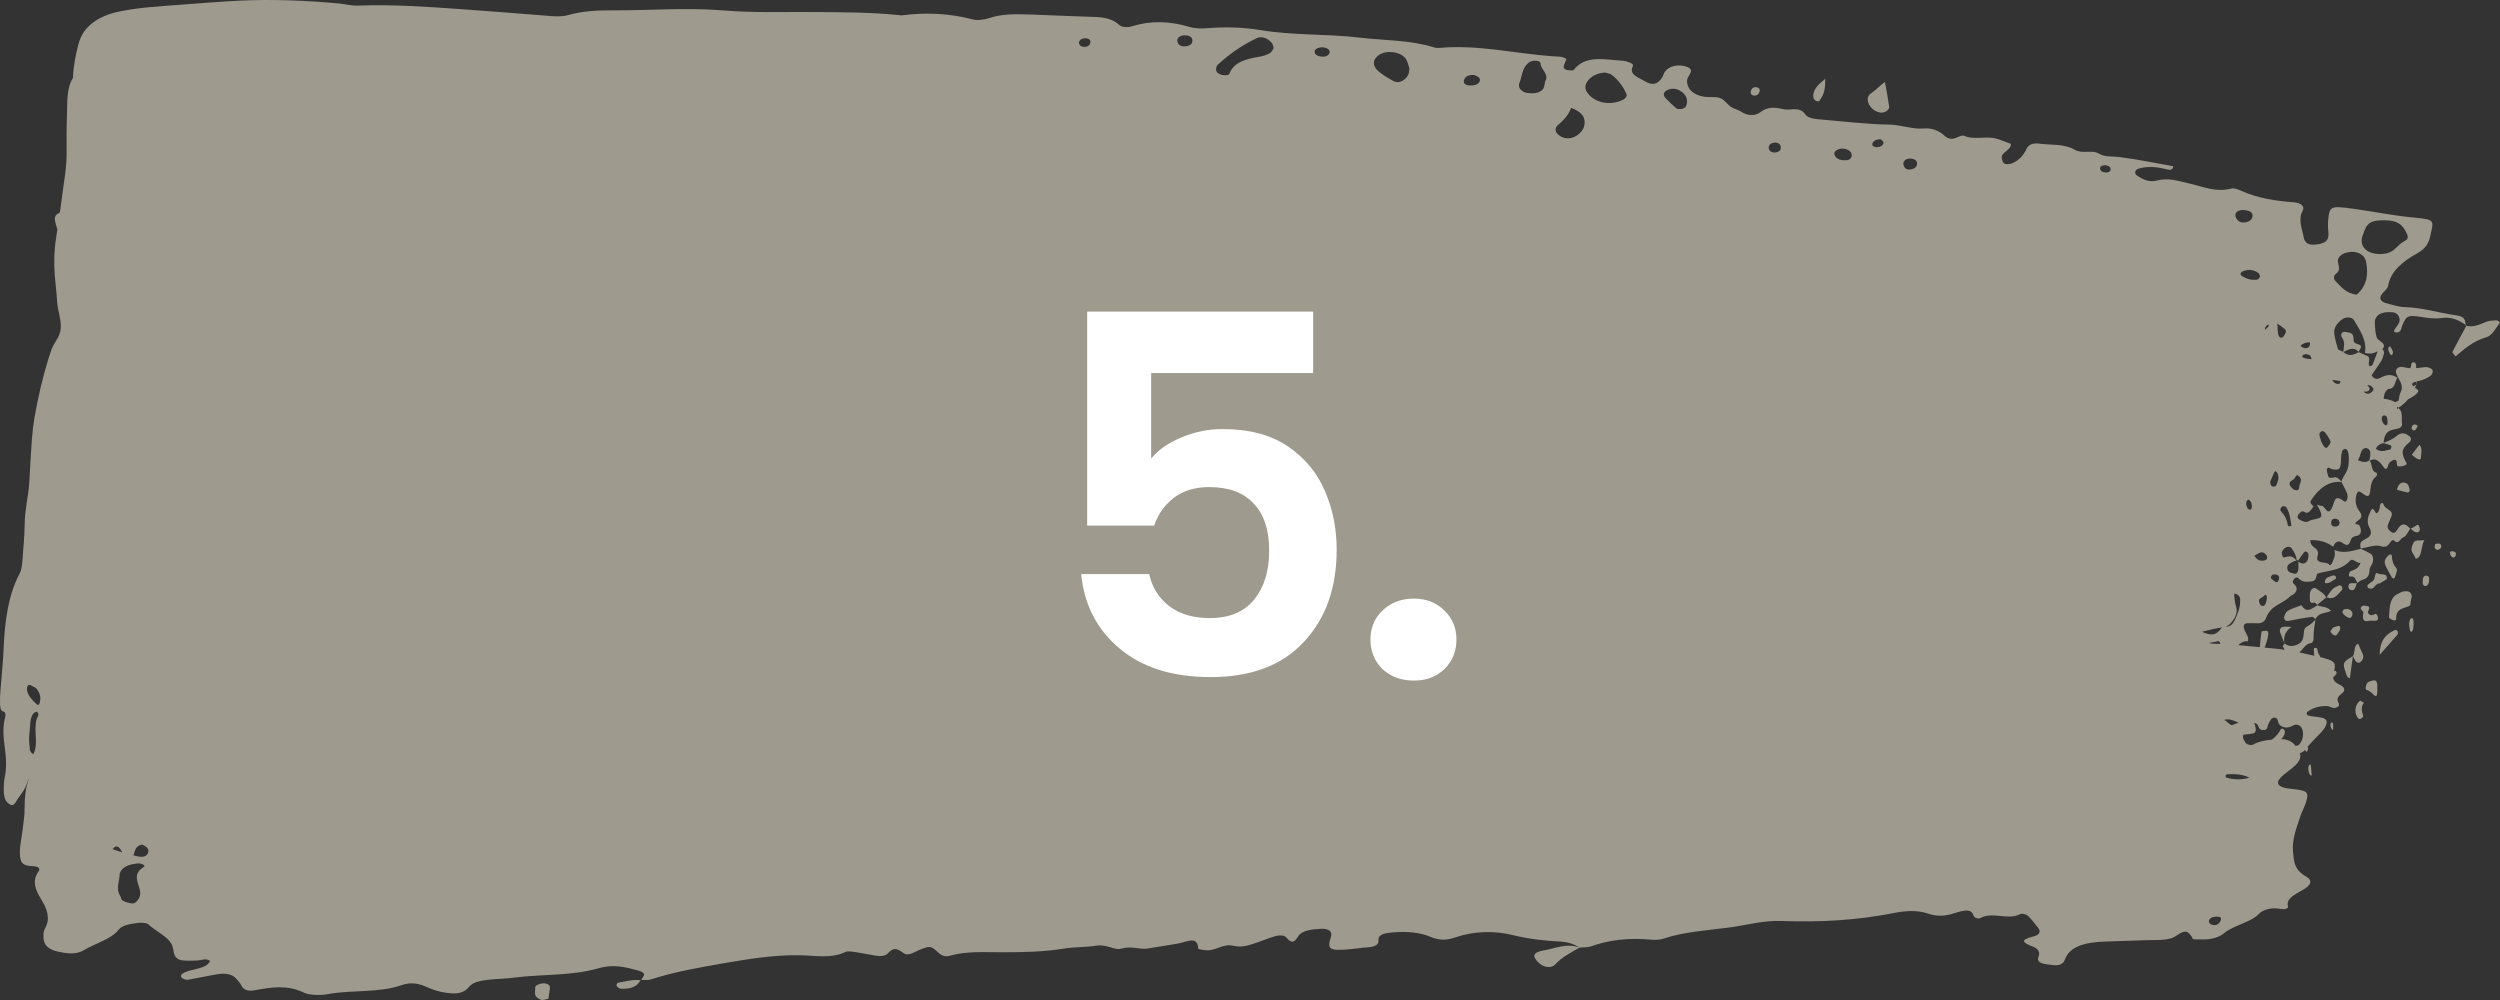 <svg width="120" height="48" viewBox="0 0 120 48" fill="none" xmlns="http://www.w3.org/2000/svg">
<rect x="0" y="0" width="120" height="48" fill="#333333" stroke="none"/>
<path d="M118.394 15.622L118.36 15.643C118.357 15.629 118.354 15.614 118.351 15.598C118.365 15.609 118.381 15.611 118.395 15.622H118.394ZM118.351 15.596C118.027 15.367 117.671 15.195 117.204 15.264C116.846 15.315 116.507 15.26 116.154 15.204C115.582 15.114 115.499 15.169 115.318 15.601C115.267 15.723 115.285 15.867 115.12 15.948C115.089 15.965 115.031 15.967 114.993 15.957C114.957 15.946 114.902 15.905 114.908 15.89C114.987 15.678 115.253 15.511 115.168 15.255C115.123 15.12 115.046 15.007 114.827 14.987C114.288 14.94 113.968 15.139 113.992 15.528C114.006 15.755 114.011 15.987 114.086 16.206C114.137 16.356 114.442 16.422 114.428 16.615C114.425 16.662 114.39 16.725 114.344 16.759C114.412 16.804 114.452 16.892 114.425 16.988C114.394 17.106 114.359 17.231 114.301 17.325C114.152 17.563 113.989 17.786 113.835 18.012C113.964 18.222 114.106 18.211 114.245 18.14C114.522 17.994 114.796 17.924 115.076 18.136C114.947 18.299 114.984 18.634 114.689 18.664C114.524 18.681 114.424 18.921 114.415 19.14C114.606 19.155 114.792 19.204 114.971 19.305C114.988 19.294 115.013 19.281 115.043 19.271C115.073 19.258 115.104 19.245 115.132 19.232C115.155 19.088 115.174 18.945 115.237 18.814C115.352 18.573 115.246 18.37 115.133 18.164C115.124 18.151 115.115 18.14 115.106 18.125C115.108 18.125 115.109 18.125 115.111 18.123C115.083 18.072 115.055 18.018 115.032 17.964C114.928 17.73 115.107 17.546 115.415 17.63C115.513 17.655 115.607 17.671 115.698 17.675C115.723 17.61 115.742 17.533 115.752 17.441C115.754 17.415 115.832 17.379 115.869 17.387C115.908 17.398 115.968 17.458 115.97 17.499C115.973 17.557 115.976 17.613 115.978 17.671C116.132 17.658 116.283 17.632 116.441 17.619C116.54 17.61 116.715 17.683 116.754 17.75C116.796 17.823 116.755 17.954 116.685 18.018C116.581 18.112 116.428 18.181 116.278 18.237C116.198 18.267 116.09 18.286 115.996 18.31C115.996 18.346 115.998 18.381 115.998 18.417C115.985 18.381 115.97 18.35 115.954 18.32C115.811 18.359 115.718 18.415 115.84 18.541C115.886 18.516 115.932 18.492 115.978 18.466C115.96 18.518 115.94 18.565 115.92 18.612C115.952 18.638 115.99 18.664 116.035 18.694C116.138 18.76 116.033 18.872 115.945 18.942C115.839 19.03 115.718 19.103 115.588 19.166C115.453 19.328 115.297 19.462 115.12 19.571C115.099 19.552 115.08 19.534 115.063 19.517C115.059 19.556 115.054 19.595 115.051 19.633C115.076 19.62 115.101 19.605 115.126 19.59C115.37 19.777 115.249 20.113 115.304 20.377C115.313 20.42 115.228 20.532 115.172 20.551C115.038 20.603 114.893 20.6 114.759 20.654C114.537 20.74 114.424 20.95 114.417 21.253C114.642 21.177 114.862 21.077 115.058 20.911C115.211 20.783 115.376 20.766 115.543 20.864C115.606 20.901 115.689 20.948 115.712 21.019C115.759 21.169 115.655 21.223 115.577 21.293C115.285 21.553 115.258 21.716 115.445 22.104C115.481 22.177 115.564 22.261 115.482 22.312C115.378 22.376 115.249 22.389 115.131 22.389C115.032 22.389 115.058 22.256 115.041 22.171C115.018 22.048 114.943 22.057 114.874 22.085C114.756 22.132 114.658 22.205 114.616 22.379C114.573 22.55 114.493 22.539 114.406 22.413C114.225 22.151 114.03 21.941 113.743 22.119C113.881 22.271 113.804 22.608 114.045 22.683C114.12 22.707 114.12 22.818 114.031 22.889C113.852 23.031 113.802 23.256 113.776 23.524C113.742 23.863 113.661 23.88 113.392 23.676C113.21 23.539 113.153 23.573 113.098 23.799C113.023 24.11 113.108 24.348 113.269 24.566C113.426 24.779 113.321 24.89 113.179 24.991C112.887 25.199 113.206 25.15 113.239 25.206C113.371 25.427 113.349 25.667 113.157 25.712C113.006 25.746 112.885 25.757 112.818 25.971C112.747 26.201 112.615 26.19 112.465 26.074C112.265 25.922 112.103 25.976 111.99 26.242C111.679 26.014 111.314 25.909 110.895 25.926C110.887 26.16 111.036 26.235 111.147 26.327C111.279 26.439 111.29 26.557 111.234 26.724C111.219 26.771 111.219 26.868 111.243 26.892C111.416 27.07 111.665 26.934 111.84 27.134C111.846 27.14 111.922 27.072 111.943 27.022C112.027 26.831 112.12 26.638 112.049 26.398C112.482 26.591 112.901 26.441 113.323 26.342C113.322 26.342 113.306 26.332 113.306 26.332C113.31 26.332 113.315 26.329 113.321 26.329C113.322 26.334 113.321 26.338 113.323 26.34C113.473 26.415 113.626 26.482 113.773 26.57C113.909 26.651 113.947 26.844 113.874 27.037C113.833 27.147 113.74 27.243 113.738 27.351C113.733 27.668 113.597 27.777 113.389 27.833C113.303 27.855 113.226 27.93 113.146 27.983C113.076 27.827 113.025 27.638 112.839 27.674C112.776 27.687 112.736 27.659 112.747 27.578C112.756 27.522 112.783 27.441 112.818 27.423C112.996 27.342 113.201 27.323 113.308 27.009C113.113 27.074 112.951 26.748 112.79 26.924C112.372 27.376 111.855 27.37 111.365 27.498C111.294 27.518 111.213 27.516 111.195 27.631C111.15 27.932 110.977 27.904 110.802 27.921C110.624 27.938 110.476 27.908 110.331 27.758C110.244 27.668 110.143 27.741 110.079 27.848C110.019 27.953 110.084 28.009 110.144 28.069C110.27 28.189 110.267 28.32 110.16 28.459C110.09 28.552 109.982 28.567 109.916 28.633C109.549 29.006 109.001 29.034 108.766 29.671C108.691 29.877 108.504 29.927 108.325 29.918C108.18 29.912 108.034 29.909 107.888 29.914C107.693 29.918 107.65 30.038 107.756 30.283C107.804 30.392 107.868 30.493 107.908 30.606C107.925 30.654 107.902 30.724 107.897 30.787C107.713 30.75 107.571 30.849 107.434 30.967C107.782 30.995 108.127 31.029 108.473 31.063C108.493 30.817 108.512 30.57 108.551 30.328C108.557 30.285 108.722 30.278 108.814 30.276C108.836 30.276 108.884 30.366 108.881 30.407C108.856 30.651 108.787 30.875 108.699 31.085C108.876 31.102 109.053 31.121 109.23 31.136C109.375 31.149 109.519 31.171 109.662 31.19C109.635 31.138 109.605 31.083 109.574 31.02C109.567 31.008 109.631 30.935 109.661 30.89H109.66L109.647 30.877C109.647 30.87 109.65 30.866 109.649 30.86C109.652 30.866 109.654 30.875 109.657 30.881C109.885 31.074 110.122 31.02 110.347 30.902C110.523 30.81 110.577 30.589 110.585 30.355C110.592 30.165 110.676 30.098 110.802 30.034C110.924 29.969 111.029 29.851 111.139 29.751C111.105 30.017 111.049 30.283 111.053 30.549C111.057 30.748 111.025 30.857 110.886 30.879C110.702 30.907 110.595 31.081 110.467 31.216C110.432 31.252 110.4 31.284 110.37 31.316C110.612 31.366 110.85 31.422 111.087 31.477C111.074 31.37 111.068 31.261 111.059 31.151C111.058 31.134 111.089 31.096 111.105 31.098C111.144 31.098 111.199 31.098 111.218 31.128C111.245 31.171 111.246 31.244 111.259 31.303C111.283 31.353 111.305 31.409 111.336 31.456C111.358 31.49 111.372 31.52 111.381 31.546C112.065 31.715 112.135 31.78 112.038 32.222C112.062 32.213 112.086 32.207 112.109 32.196C112.116 32.194 112.143 32.241 112.15 32.269C112.155 32.297 112.156 32.342 112.143 32.359C112.094 32.419 112.043 32.468 111.991 32.509C111.997 32.666 112.103 32.769 112.317 32.874C112.562 32.994 112.605 33.146 112.374 33.316C112.253 33.403 112.16 33.523 112.217 33.657C112.269 33.779 112.345 33.905 112.114 33.972C111.961 34.017 111.837 33.897 111.704 33.892C111.335 33.877 111.016 33.978 110.768 34.158C110.691 34.214 110.708 34.326 110.817 34.351C111.023 34.403 111.254 34.405 111.463 34.452C111.61 34.484 111.696 34.579 111.678 34.688C111.645 34.89 111.509 35.064 111.343 35.231C111.145 35.43 110.946 35.63 110.768 35.838C110.791 35.93 110.799 36.022 110.713 36.087C110.702 36.093 110.667 36.042 110.633 35.999C110.563 36.082 110.484 36.13 110.392 36.153C110.482 36.426 110.329 36.651 109.845 37.009C109.706 37.112 109.571 37.219 109.464 37.335C109.201 37.616 109.376 37.805 109.94 37.861C110.728 37.94 110.821 37.994 110.715 38.42C110.65 38.682 110.497 38.937 110.411 39.199C110.227 39.752 110.012 40.297 110.064 40.874C110.105 41.318 110.102 41.741 110.695 42.075C110.981 42.238 110.942 42.431 110.695 42.611C110.323 42.882 109.694 43.06 109.823 43.517C109.851 43.617 109.651 43.663 109.459 43.626C109.017 43.542 108.612 43.671 108.433 43.86C108.028 44.287 107.204 44.411 106.748 44.799C106.54 44.975 106.158 45.106 105.73 45.093C105.565 45.089 105.273 45.102 105.256 45.068C104.916 44.37 104.62 44.915 104.209 45.04C103.841 45.151 103.343 45.112 102.901 45.132C102.292 45.157 101.681 45.177 101.071 45.194C100.09 45.222 99.335 45.423 99.112 46.067C99.049 46.249 98.858 46.372 98.522 46.322C98.164 46.271 97.698 46.262 97.856 45.9C97.933 45.722 97.821 45.529 97.602 45.447C97.08 45.25 96.927 45.119 97.618 44.945C97.918 44.87 97.968 44.701 97.824 44.525C97.68 44.345 97.538 44.162 97.373 43.989C97.285 43.896 97.074 43.821 96.95 43.886C96.377 44.179 95.632 43.746 95.061 44.064C94.939 44.132 94.745 44.04 94.715 43.924C94.674 43.763 94.542 43.678 94.269 43.716C94.108 43.74 93.955 43.787 93.808 43.834C93.393 43.969 93 44.01 92.547 43.853C92.035 43.675 91.452 43.716 90.925 43.821C89.157 44.175 87.344 44.276 85.498 44.207C84.63 44.175 83.864 44.403 83.058 44.512C81.983 44.658 80.851 44.718 79.863 45.05C79.648 45.123 79.441 45.123 79.22 45.102C78.192 45.007 77.233 45.112 76.338 45.434C76.207 45.481 76.012 45.466 75.847 45.479L75.869 45.505C75.869 45.505 75.867 45.505 75.866 45.505C75.851 45.501 75.839 45.501 75.826 45.496C75.827 45.496 75.828 45.496 75.83 45.494C75.575 45.325 75.298 45.218 74.878 45.194C74.11 45.153 73.357 45.068 72.617 44.885C71.713 44.662 70.748 44.692 69.876 44.988C69.436 45.138 69.104 45.153 68.661 44.967C68.151 44.752 67.527 44.701 66.895 44.752C66.484 44.784 66.135 44.831 66.165 45.162C66.181 45.351 65.969 45.453 65.639 45.473C65.364 45.488 65.096 45.535 64.822 45.561C63.798 45.653 63.684 45.578 63.889 44.956C63.97 44.711 63.774 44.561 63.392 44.583C62.935 44.608 62.483 44.662 62.303 44.956C62.135 45.23 62.012 45.314 61.731 44.992C61.615 44.859 61.337 44.894 61.136 44.958C60.841 45.05 60.569 45.168 60.275 45.263C59.938 45.372 59.626 45.496 59.183 45.394C58.712 45.286 58.4 45.623 57.947 45.614C57.796 45.612 57.519 45.565 57.517 45.533C57.469 44.896 57.018 45.211 56.475 45.303C56.016 45.381 55.55 45.453 55.086 45.529C54.708 45.591 54.304 45.389 53.828 45.533C53.49 45.634 53.144 45.308 52.606 45.394C52.129 45.471 51.579 45.451 51.066 45.533C50.109 45.687 49.121 45.711 48.138 45.709C47.273 45.709 46.41 45.642 45.585 45.876C45.376 45.934 45.208 45.88 45.053 45.737C44.692 45.402 44.642 45.4 44.215 45.561C43.944 45.662 43.61 45.919 43.383 45.756C43.021 45.496 42.878 45.475 42.609 45.769C42.495 45.895 42.248 45.91 42.016 45.87C41.697 45.814 41.382 45.749 41.059 45.7C40.908 45.677 40.685 45.644 40.595 45.69C39.903 46.026 39.154 45.865 38.387 45.852C37.123 45.831 35.884 46.037 34.674 46.247C33.505 46.451 32.33 46.657 31.25 47.011C31.127 47.051 30.951 47.034 30.795 47.041C30.815 46.886 31.139 46.723 30.622 46.582C29.985 46.408 29.429 46.273 28.728 46.477C27.448 46.85 26.002 46.753 24.646 46.929C24.266 46.979 23.87 46.983 23.487 47.024C23.099 47.066 22.702 47.131 22.518 47.365C22.185 47.785 21.641 47.71 21.096 47.592C20.841 47.536 20.61 47.431 20.383 47.335C20.028 47.184 19.654 47.152 19.285 47.283C18.179 47.673 16.882 47.502 15.712 47.721C15.373 47.785 14.832 47.77 14.582 47.646C13.802 47.262 13.038 47.382 12.229 47.532C11.914 47.59 11.696 47.523 11.596 47.32C11.534 47.193 11.428 47.073 11.32 46.957C11.127 46.749 10.802 46.704 10.454 46.76C9.973 46.839 9.507 46.946 9.027 47.028C8.948 47.041 8.801 46.998 8.745 46.953C8.629 46.863 8.683 46.764 8.825 46.693C9.23 46.492 9.923 46.515 10.084 46.125C9.884 45.977 9.678 46.095 9.476 46.103C8.554 46.142 8.396 46.11 8.306 45.533C8.224 44.999 7.512 44.748 7.111 44.362C7.051 44.304 6.804 44.28 6.663 44.295C6.28 44.34 5.866 44.4 5.684 44.634C5.334 45.087 4.571 45.278 4.03 45.606C3.657 45.831 3.23 45.775 2.787 45.679C2.29 45.569 2.114 45.34 2.092 45.055C2.08 44.889 2.075 44.714 2.162 44.561C2.436 44.085 2.253 43.62 1.988 43.186C1.706 42.727 1.516 42.298 1.849 41.829C1.968 41.661 1.798 41.582 1.54 41.573C1.218 41.56 1.048 41.477 0.996 41.275C0.881 40.838 1.016 40.409 1.065 39.978C1.11 39.577 1.188 39.178 1.182 38.776C1.177 38.292 1.231 37.82 1.381 37.367C1.357 37.406 1.337 37.455 1.321 37.513C1.191 37.983 0.944 38.161 0.761 38.493C0.634 38.721 0.503 38.65 0.369 38.534C0.219 38.403 0.174 38.157 0.18 37.854C0.183 37.68 0.189 37.494 0.223 37.335C0.329 36.837 0.293 36.34 0.229 35.874C0.161 35.381 0.12 34.92 0.245 34.433C0.29 34.257 0.24 34.171 0.16 34.152C0.06 34.128 0.01 34.036 0.003 33.819C-0.014 33.352 0.047 32.901 0.081 32.447C0.113 32.024 0.155 31.602 0.171 31.179C0.224 29.796 0.409 28.524 0.942 27.533C1.042 27.346 1.063 27.099 1.08 26.853C1.119 26.291 1.179 25.725 1.184 25.165C1.191 24.436 1.373 23.792 1.411 23.084C1.448 22.413 1.483 21.739 1.532 21.07C1.558 20.721 1.599 20.369 1.657 20.034C1.829 19.052 2.049 18.114 2.323 17.224C2.361 17.102 2.406 16.991 2.442 16.866C2.569 16.427 2.88 16.231 2.916 15.751C2.948 15.33 2.765 14.916 2.739 14.451C2.717 14.031 2.659 13.623 2.628 13.205C2.584 12.606 2.598 12.019 2.694 11.418C2.716 11.283 2.736 11.148 2.755 11.011C2.743 10.976 2.732 10.942 2.721 10.908C2.589 10.472 2.576 10.344 2.875 10.2C2.963 9.58 3.045 8.96 3.129 8.338C3.18 7.96 3.204 7.579 3.198 7.18C3.188 6.438 3.206 5.693 3.226 4.951C3.243 4.413 3.325 4.001 3.503 3.739C3.521 3.184 3.627 2.63 3.777 2.079C3.992 1.298 4.667 0.766 5.762 0.545C6.709 0.355 7.681 0.301 8.651 0.228C9.623 0.155 10.594 0.074 11.57 0.029C13.124 -0.042 14.681 0.024 16.237 0.164C16.547 0.192 16.86 0.282 17.163 0.269C18.814 0.207 20.46 0.32 22.107 0.438C23.481 0.539 24.854 0.64 26.227 0.754C26.587 0.784 26.94 0.818 27.28 0.721C27.953 0.533 28.671 0.492 29.378 0.496C31.157 0.509 32.919 0.352 34.715 0.5C36.219 0.625 37.743 0.563 39.258 0.578C40.551 0.591 41.843 0.591 43.132 0.724C43.177 0.728 43.223 0.745 43.265 0.739C44.419 0.588 45.556 0.633 46.693 0.932C46.921 0.992 47.241 0.949 47.467 0.872C48.097 0.657 48.76 0.674 49.429 0.696C50.365 0.728 51.301 0.773 52.237 0.803C52.778 0.82 53.304 0.816 53.707 1.185C53.847 1.313 54.11 1.333 54.333 1.262C55.232 0.981 56.146 1.011 57.057 1.283C57.368 1.376 57.66 1.376 57.973 1.352C58.815 1.286 59.652 1.305 60.497 1.444C62.074 1.706 63.685 1.618 65.272 1.807C66.461 1.946 67.683 1.914 68.83 2.274C68.91 2.3 69.009 2.309 69.094 2.3C70.936 2.131 72.723 2.572 74.54 2.703C74.754 2.718 74.986 2.69 75.192 2.838C75.159 2.918 75.126 3.006 75.085 3.091C75.039 3.19 75.036 3.3 75.172 3.347C75.28 3.383 75.505 3.398 75.535 3.36C76.106 2.617 77.044 2.866 77.907 2.918C77.993 2.922 78.081 2.95 78.162 2.98C78.282 3.021 78.428 3.072 78.37 3.192C78.18 3.593 78.653 3.714 78.943 3.894C79.306 4.117 79.562 4.055 79.773 3.733C79.831 3.645 79.853 3.544 79.909 3.456C80.102 3.156 80.587 3.053 81.015 3.224C81.149 3.278 81.192 3.377 81.15 3.482C81.101 3.606 80.99 3.724 80.982 3.851C80.954 4.25 81.267 4.556 81.791 4.642C82.047 4.683 82.348 4.625 82.567 4.709C82.781 4.788 82.901 5.003 83.09 5.133C83.219 5.224 83.415 5.258 83.547 5.346C83.874 5.565 84.238 5.586 84.507 5.378C84.845 5.116 85.193 5.146 85.597 5.241C85.944 5.324 86.38 5.082 86.653 5.492C86.79 5.695 87.192 5.719 87.505 5.745C88.566 5.835 89.63 5.964 90.691 5.981C91.274 5.991 91.792 6.223 92.394 6.165C92.684 6.137 93.089 6.27 93.329 6.508C93.484 6.661 93.671 6.71 93.906 6.609C94.016 6.56 94.19 6.48 94.261 6.513C94.767 6.738 95.316 6.515 95.818 6.654C96.064 6.723 96.294 6.821 96.52 6.903C96.55 7.223 96.025 7.304 96.087 7.6C96.106 7.692 96.137 7.819 96.22 7.858C96.308 7.898 96.487 7.877 96.587 7.836C96.947 7.684 97.14 7.426 97.275 7.143C97.382 6.918 97.608 6.858 97.906 6.897C98.471 6.967 99.084 6.897 99.58 7.186C99.946 7.401 100.415 7.184 100.722 7.362C101.056 7.557 101.374 7.493 101.715 7.536C102.587 7.643 103.447 7.827 104.313 7.98C104.303 8.209 104.093 8.151 103.946 8.115C103.506 8.008 103.076 7.965 102.644 8.096C102.485 8.143 102.435 8.327 102.558 8.413C102.835 8.61 103.166 8.765 103.526 8.668C104.074 8.52 104.52 8.679 105.041 8.797C105.7 8.945 106.369 9.252 107.116 9.048C107.241 9.014 107.457 9.104 107.607 9.17C108.385 9.516 109.231 9.646 110.106 9.711C110.44 9.736 110.642 9.902 110.528 10.114C110.297 10.547 110.499 10.961 110.575 11.382C110.625 11.658 110.802 11.763 111.086 11.744C111.562 11.71 111.764 11.575 111.766 11.279C111.766 11.081 111.73 10.882 111.744 10.684C111.802 9.889 111.83 9.865 112.95 10.02C113.919 10.15 114.878 10.352 115.852 10.442C116.939 10.541 116.804 10.588 116.655 11.324C116.587 11.656 116.43 11.935 116.04 12.152C115.33 12.544 114.748 13.016 114.629 13.728C114.604 13.878 114.4 14.003 114.308 14.149C114.198 14.324 114.273 14.479 114.53 14.55C114.824 14.629 115.128 14.732 115.429 14.741C116.291 14.764 117.085 15.028 117.918 15.139C118.351 15.197 118.321 15.412 118.356 15.616L118.351 15.596ZM112.113 13.501C112.375 13.769 112.6 14.076 113.121 14.146C113.642 13.687 113.678 13.143 113.574 12.57C113.518 12.265 113.225 12.07 112.86 12.089C112.474 12.109 112.174 12.31 112.221 12.587C112.254 12.787 112.359 12.967 112.134 13.136C111.999 13.239 111.997 13.383 112.114 13.501H112.113ZM112.329 18.295C112.227 18.269 112.118 18.25 111.999 18.243C111.982 18.243 111.966 18.241 111.952 18.237C112.001 18.378 112.195 18.473 112.299 18.41C112.34 18.376 112.351 18.333 112.328 18.293L112.329 18.295ZM110.218 23.535C110.3 23.547 110.362 23.492 110.362 23.387C110.362 23.217 110.543 23.054 110.372 22.881C110.335 22.844 110.268 22.79 110.247 22.81C110.191 22.859 110.151 22.943 110.119 22.99C110.039 23.048 109.97 23.08 109.919 23.14C109.898 23.166 109.899 23.262 109.919 23.301C109.992 23.432 110.092 23.52 110.219 23.537L110.218 23.535ZM108.733 15.841C108.733 15.841 108.736 15.832 108.738 15.83C108.779 15.736 108.947 15.699 108.887 15.569C108.762 15.637 108.685 15.742 108.733 15.841ZM109.34 15.989C109.357 16.122 109.426 16.231 109.533 16.21C109.589 16.199 109.638 16.102 109.681 16.034C109.728 15.959 109.751 15.862 109.673 15.796C109.559 15.699 109.437 15.618 109.316 15.532C109.323 15.684 109.322 15.841 109.341 15.991L109.34 15.989ZM109.345 15.498C109.331 15.498 109.318 15.495 109.304 15.493C109.304 15.5 109.306 15.506 109.306 15.513C109.32 15.508 109.332 15.502 109.345 15.498ZM106.92 34.529C106.856 34.529 106.798 34.538 106.757 34.557C106.804 34.579 106.85 34.602 106.888 34.641C106.963 34.72 107.039 34.776 107.115 34.815C107.236 34.776 107.351 34.72 107.466 34.695C107.289 34.62 107.116 34.529 106.92 34.529ZM106.58 30.909C106.562 30.832 106.511 30.757 106.455 30.776C106.321 30.823 106.174 30.814 106.042 30.87C106.11 30.887 106.181 30.898 106.247 30.898C106.359 30.898 106.47 30.905 106.58 30.909ZM106.662 30.117C106.653 30.117 106.647 30.119 106.638 30.122C106.385 30.154 106.135 30.212 105.895 30.276C105.835 30.293 105.765 30.306 105.698 30.323C105.713 30.334 105.731 30.345 105.754 30.353C106.048 30.469 106.316 30.544 106.56 30.233C106.593 30.192 106.626 30.15 106.663 30.119L106.662 30.117ZM110.952 17.239C110.947 17.19 110.935 17.141 110.917 17.111C110.841 16.982 110.595 16.965 110.528 17.061C110.518 17.087 110.51 17.113 110.502 17.141C110.624 17.201 110.785 17.239 110.952 17.239ZM110.879 16.435C110.872 16.435 110.863 16.433 110.856 16.433C110.703 16.422 110.544 16.486 110.43 16.585C110.462 16.688 110.685 16.757 110.797 16.677C110.874 16.624 110.885 16.534 110.879 16.435ZM111.371 21.032C111.382 21.059 111.389 21.09 111.422 21.203C111.438 21.233 111.486 21.345 111.552 21.43C111.603 21.497 111.685 21.534 111.742 21.439C111.796 21.351 111.913 21.28 111.843 21.13C111.794 21.023 111.726 20.931 111.663 20.836C111.597 20.738 111.516 20.656 111.415 20.716C111.3 20.785 111.326 20.909 111.372 21.032H111.371ZM108.406 13.11C108.197 12.947 107.942 12.915 107.682 13.012C107.556 13.059 107.484 13.166 107.609 13.245C107.814 13.376 108.062 13.466 108.339 13.421C108.401 13.413 108.44 13.334 108.49 13.286C108.464 13.226 108.459 13.149 108.406 13.108V13.11ZM107.307 10.395C107.363 10.564 107.497 10.71 107.756 10.678C107.984 10.65 108.132 10.515 108.123 10.337C108.113 10.127 107.874 10.101 107.664 10.078C107.408 10.082 107.249 10.217 107.308 10.393L107.307 10.395ZM100.807 8.057C100.787 8.205 100.932 8.278 101.111 8.284C101.174 8.287 101.277 8.237 101.294 8.194C101.35 8.057 101.258 7.967 101.105 7.933C100.938 7.92 100.819 7.96 100.807 8.055V8.057ZM91.361 7.87C91.379 8.031 91.482 8.156 91.674 8.138C91.899 8.117 92.051 7.995 92.015 7.804C91.996 7.701 91.904 7.634 91.757 7.615C91.521 7.585 91.354 7.701 91.361 7.87ZM90.068 7.064C90.262 7.07 90.389 6.984 90.41 6.845C90.417 6.8 90.334 6.744 90.289 6.691C90.088 6.669 89.948 6.744 89.883 6.867C89.831 6.963 89.919 7.057 90.068 7.064ZM88.049 7.405C88.098 7.581 88.254 7.677 88.495 7.692C88.678 7.703 88.831 7.667 88.875 7.519C88.932 7.326 88.734 7.145 88.456 7.133C88.232 7.122 88.012 7.263 88.049 7.405ZM84.899 7.1C84.908 7.251 85.045 7.345 85.251 7.313C85.454 7.281 85.502 7.152 85.469 7.012C85.445 6.909 85.348 6.845 85.195 6.839C84.999 6.862 84.89 6.959 84.899 7.1ZM79.988 4.754C80.148 4.91 80.306 5.069 80.483 5.215C80.523 5.247 80.645 5.226 80.743 5.228C80.794 5.198 80.892 5.17 80.917 5.121C81.065 4.829 80.946 4.511 80.622 4.342C80.427 4.239 80.204 4.23 80.014 4.333C79.796 4.451 79.837 4.604 79.987 4.754H79.988ZM76.155 4.389C76.48 4.932 77.277 5.112 77.928 4.777C78.016 4.732 78.106 4.604 78.079 4.537C77.93 4.188 77.705 3.859 77.36 3.589C77.278 3.525 77.124 3.51 77.039 3.484C76.403 3.508 75.931 4.016 76.155 4.389ZM74.846 6.504C75.087 6.684 75.419 6.678 75.67 6.517C75.953 6.335 76.076 6.099 76.062 5.831C76.048 5.552 75.85 5.341 75.417 5.178C75.297 5.485 75.092 5.749 74.805 5.979C74.615 6.131 74.619 6.335 74.846 6.504ZM73.281 4.454C73.692 4.535 74.043 4.421 74.113 4.179C74.14 4.082 74.151 3.986 74.167 3.902C74.389 3.574 73.946 3.338 73.945 3.04C73.945 2.896 73.557 2.871 73.404 2.986C73.039 3.261 73.071 3.649 72.93 3.986C72.841 4.2 73.025 4.404 73.279 4.456L73.281 4.454ZM70.519 4.1C70.747 4.115 70.966 4.072 71.029 3.892C71.078 3.752 70.94 3.658 70.763 3.602C70.519 3.578 70.342 3.658 70.277 3.827C70.227 3.96 70.292 4.085 70.519 4.1ZM66.173 3.426C66.374 3.598 66.621 3.746 66.867 3.881C67.083 4.001 67.271 3.928 67.431 3.797C67.583 3.673 67.642 3.523 67.651 3.285C67.62 3.194 67.59 3.031 67.512 2.881C67.386 2.643 67.112 2.525 66.792 2.499C66.461 2.472 66.187 2.585 66.031 2.789C65.864 3.008 65.96 3.244 66.173 3.426ZM63.099 2.45C63.091 2.613 63.225 2.69 63.413 2.714C63.607 2.738 63.768 2.688 63.817 2.538C63.851 2.433 63.773 2.347 63.643 2.302C63.415 2.223 63.146 2.302 63.1 2.45H63.099ZM58.547 3.559C58.717 3.634 58.974 3.641 59.017 3.527C59.23 2.965 59.834 2.826 60.49 2.716C60.656 2.688 60.821 2.628 60.954 2.551C61.046 2.497 61.082 2.39 61.127 2.33C61.136 2.12 61.009 1.991 60.831 1.877C60.675 1.779 60.473 1.762 60.334 1.828C59.6 2.176 58.974 2.617 58.435 3.124C58.41 3.147 58.4 3.182 58.39 3.214C58.35 3.349 58.363 3.478 58.547 3.559H58.547ZM56.517 2.004C56.552 2.15 56.675 2.238 56.875 2.225C57.121 2.21 57.257 2.098 57.233 1.91C57.213 1.757 57.064 1.697 56.872 1.693C56.622 1.699 56.474 1.826 56.517 2.002V2.004ZM51.785 2.032C51.795 2.133 51.846 2.225 51.984 2.244C52.183 2.272 52.306 2.191 52.337 2.049C52.358 1.948 52.294 1.858 52.15 1.843C51.956 1.82 51.832 1.892 51.785 2.034V2.032ZM1.836 34.343C1.867 34.287 1.805 34.148 1.75 34.163C1.624 34.197 1.511 34.289 1.456 34.652C1.447 34.989 1.356 35.4 1.421 35.825C1.431 35.889 1.422 35.982 1.442 36.025C1.475 36.095 1.52 36.157 1.566 36.183C1.621 36.215 1.641 36.123 1.671 36.027C1.831 35.501 1.557 34.836 1.836 34.345V34.343ZM1.476 33.506C1.562 33.611 1.653 33.704 1.744 33.789C1.808 33.852 1.879 33.869 1.915 33.702C1.943 33.571 1.947 33.423 1.899 33.307C1.823 33.118 1.724 32.989 1.6 32.962C1.422 32.848 1.365 32.846 1.313 32.951C1.255 33.069 1.325 33.322 1.476 33.506ZM5.657 40.848C5.727 40.87 5.798 40.891 5.87 40.913C5.845 40.872 5.819 40.831 5.794 40.788C5.69 40.619 5.574 40.574 5.452 40.703C5.435 40.72 5.418 40.737 5.401 40.752C5.477 40.786 5.563 40.818 5.657 40.848ZM6.617 41.443C6.22 41.485 5.87 41.582 5.743 41.929C5.761 42.247 5.523 42.642 5.786 43.036C5.827 43.096 5.811 43.184 5.878 43.221C5.992 43.285 6.145 43.339 6.295 43.36C6.477 43.386 6.53 43.298 6.612 43.203C7.05 42.695 6.09 42.093 6.914 41.606C7.006 41.552 6.79 41.425 6.617 41.445V41.443ZM6.98 40.625C6.932 40.595 6.88 40.567 6.829 40.539C6.812 40.544 6.796 40.546 6.779 40.55C6.656 40.585 6.529 40.64 6.46 40.883C6.441 40.953 6.42 41.009 6.397 41.054C6.448 41.067 6.499 41.08 6.55 41.093C6.761 41.144 6.988 41.155 7.08 40.994C7.152 40.87 7.145 40.728 6.98 40.625ZM106.404 43.997C106.236 43.995 106.076 44.057 106.039 44.167C106.002 44.274 106.067 44.385 106.254 44.403C106.447 44.422 106.524 44.31 106.584 44.214C106.63 44.109 106.645 43.999 106.404 43.997ZM107.975 37.331C107.661 37.166 107.292 37.144 106.909 37.163C106.874 37.163 106.829 37.213 106.824 37.241C106.82 37.269 106.845 37.318 106.881 37.329C107.241 37.434 107.604 37.434 107.975 37.329V37.331ZM109.531 34.868C109.367 34.785 109.349 34.66 109.321 34.536C109.313 34.499 109.234 34.448 109.181 34.444C109.129 34.439 109.045 34.478 109.02 34.514C108.954 34.602 108.908 34.697 108.867 34.791C108.826 34.883 108.856 35.019 108.688 35.038C108.43 35.068 108.43 34.909 108.372 34.795C108.352 34.757 108.239 34.699 108.234 34.703C108.222 34.71 108.211 34.714 108.2 34.718C108.235 34.776 108.251 34.86 108.268 34.935C108.304 35.094 108.241 35.188 108.138 35.207C107.988 35.235 107.835 35.248 107.683 35.265C107.675 35.289 107.668 35.31 107.664 35.334C107.647 35.428 107.713 35.531 107.766 35.626C107.831 35.739 108.045 35.799 108.158 35.735C108.421 35.587 108.722 35.538 109.049 35.503C109.214 35.385 109.36 35.227 109.479 35.006C109.512 34.946 109.621 34.976 109.662 35.066C109.682 35.109 109.675 35.19 109.656 35.237C109.617 35.338 109.563 35.415 109.499 35.477C109.786 35.488 109.994 35.574 110.156 35.763C110.168 35.778 110.171 35.788 110.183 35.804C110.23 35.793 110.288 35.793 110.315 35.774C110.578 35.568 110.628 35.077 110.416 34.855C110.355 34.793 110.22 34.757 110.122 34.802C109.934 34.89 109.76 34.984 109.529 34.868H109.531ZM107.526 28.764C107.518 28.622 107.435 28.547 107.335 28.511C107.303 28.5 107.273 28.494 107.241 28.489C107.249 28.704 107.268 28.921 107.337 29.135C107.416 29.382 107.302 29.631 107.128 29.854C107.056 29.946 106.968 30.025 106.838 30.077C107.041 30.094 107.181 29.961 107.282 29.738C107.418 29.438 107.548 29.135 107.527 28.768L107.526 28.764ZM108.055 24.112C108.027 24.082 107.967 23.977 107.927 23.987C107.825 24.015 107.8 24.137 107.831 24.266C107.86 24.386 107.916 24.483 108.026 24.457C108.101 24.438 108.114 24.315 108.055 24.114V24.112ZM108.796 28.597C108.757 28.487 108.684 28.597 108.631 28.64C108.57 28.68 108.503 28.71 108.451 28.766C108.399 28.822 108.464 29.034 108.538 29.069C108.645 29.118 108.727 29.056 108.763 28.938C108.796 28.833 108.827 28.687 108.795 28.597H108.796ZM108.824 26.731C108.81 26.655 108.736 26.576 108.674 26.542C108.497 26.445 108.371 26.602 108.211 26.671C108.356 26.926 108.521 26.932 108.69 26.904C108.761 26.894 108.843 26.827 108.824 26.729V26.731ZM109.013 23.299C109.067 23.385 109.227 23.376 109.269 23.279C109.342 23.114 109.398 22.938 109.334 22.745C109.317 22.694 109.27 22.655 109.233 22.621C109.222 22.612 109.183 22.632 109.175 22.651C109.102 22.81 109.028 22.968 108.968 23.138C108.954 23.174 108.996 23.247 109.013 23.301V23.299ZM109.399 27.734C109.396 27.623 109.316 27.593 109.253 27.578C109.191 27.563 109.123 27.584 109.078 27.586C109.003 27.668 108.967 27.732 109.051 27.803C109.091 27.835 109.131 27.865 109.171 27.895C109.233 27.94 109.3 27.979 109.354 27.893C109.38 27.852 109.4 27.788 109.398 27.734H109.399ZM109.486 24.541C109.66 24.723 109.777 24.94 109.819 25.227C109.822 25.246 109.918 25.279 109.936 25.255C109.965 25.221 109.98 25.225 109.987 25.236C109.985 25.227 109.984 25.216 109.982 25.201C109.938 24.897 109.9 24.584 109.735 24.341C109.7 24.29 109.605 24.309 109.557 24.298C109.462 24.367 109.427 24.474 109.486 24.538V24.541ZM110.777 26.538C110.726 26.458 110.646 26.448 110.59 26.516C110.487 26.643 110.395 26.786 110.299 26.926L110.279 26.874L110.238 26.894C110.222 26.664 110.119 26.49 110.006 26.332C109.889 26.164 109.633 26.254 109.538 26.482C109.497 26.58 109.573 26.784 109.648 26.759C109.863 26.681 110.06 26.662 110.227 26.907C110.159 26.932 110.086 26.945 110.022 26.984C109.92 27.048 109.77 27.104 109.789 27.277C109.813 27.505 109.999 27.496 110.13 27.535C110.241 27.569 110.307 27.456 110.322 27.325C110.336 27.209 110.32 27.084 110.318 26.962C110.429 27.035 110.542 27.087 110.663 27.012C110.76 26.951 110.792 26.831 110.807 26.707C110.814 26.651 110.804 26.576 110.777 26.535V26.538ZM112.301 25.079C112.272 24.927 112.177 24.907 112.082 24.899C111.974 24.89 111.895 24.957 111.896 25.101C111.897 25.274 112.015 25.272 112.104 25.274C112.201 25.274 112.286 25.229 112.301 25.079ZM112.627 23.601C112.554 23.442 112.469 23.29 112.389 23.136C111.774 23.071 111.309 23.445 110.927 24.019C110.856 24.127 110.967 24.238 111.052 24.303C110.919 24.466 110.821 24.727 110.577 24.556C110.544 24.532 110.479 24.547 110.444 24.575C110.386 24.622 110.317 24.684 110.292 24.762C110.257 24.871 110.343 24.929 110.408 24.959C110.542 25.023 110.673 25.101 110.825 25.015C110.931 24.953 111.054 24.935 111.171 24.91C111.459 24.845 111.486 24.781 111.336 24.453C111.299 24.371 111.25 24.3 111.206 24.223C111.277 24.242 111.349 24.279 111.419 24.277C111.595 24.268 111.666 24.667 111.847 24.511C111.953 24.418 111.99 24.195 112.061 24.034C112.142 23.85 112.26 23.912 112.377 23.966C112.46 24.004 112.545 24.15 112.627 24.039C112.718 23.916 112.695 23.743 112.627 23.599V23.601ZM112.701 21.675C112.674 21.587 112.607 21.523 112.527 21.557C112.485 21.574 112.429 21.613 112.418 21.658C112.39 21.774 112.371 21.898 112.369 22.023C112.36 22.524 112.31 22.587 111.943 22.522C111.92 22.518 111.898 22.501 111.875 22.49C111.811 22.46 111.745 22.394 111.693 22.518C111.666 22.58 111.752 22.923 111.811 22.932C111.879 22.943 111.952 22.934 112.02 22.917C112.178 22.876 112.281 22.996 112.386 23.116C112.471 22.831 112.696 22.657 112.726 22.316C112.745 22.095 112.765 21.883 112.701 21.675ZM113.661 21.536C113.472 21.437 113.349 21.593 113.29 21.84C113.271 21.924 113.222 21.995 113.18 22.089C113.374 22.166 113.551 22.233 113.728 22.098C113.736 22.076 113.744 22.057 113.748 22.035C113.779 21.851 113.824 21.621 113.661 21.538V21.536ZM114.411 21.27C114.263 21.293 114.132 21.36 114.038 21.54C114.278 21.744 114.511 21.615 114.739 21.57C114.761 21.566 114.779 21.484 114.789 21.437C114.792 21.42 114.762 21.379 114.743 21.373C114.634 21.334 114.522 21.304 114.411 21.27ZM114.596 20.163C114.594 20.017 114.544 19.938 114.427 19.94C114.343 19.955 114.315 20.041 114.324 20.133C114.34 20.289 114.49 20.457 114.558 20.403C114.63 20.345 114.598 20.249 114.597 20.163H114.596ZM113.621 18.49C113.637 18.505 113.653 18.518 113.671 18.533C113.762 18.608 113.778 18.739 113.643 18.784C113.596 18.801 113.527 18.803 113.46 18.797C113.472 18.816 113.488 18.833 113.51 18.848C113.653 18.94 113.781 18.904 113.894 18.764C113.935 18.715 113.934 18.664 113.892 18.606C113.813 18.503 113.713 18.464 113.621 18.492L113.621 18.49ZM113.513 16.935C113.629 16.384 113.297 15.875 112.99 15.367C112.894 15.208 112.602 15.2 112.429 15.324C112.16 15.517 112.01 15.755 112.047 16.027C112.08 16.276 112.15 16.523 112.224 16.77C112.287 16.806 112.368 16.845 112.476 16.894C112.499 16.658 112.587 16.433 112.412 16.197C112.315 16.066 112.425 15.89 112.574 15.933C112.742 15.982 112.982 15.912 112.973 16.313C112.97 16.454 113.079 16.489 113.178 16.519C113.463 16.602 113.261 16.757 113.212 16.888C112.967 16.615 112.726 16.782 112.484 16.896C112.731 17.13 112.976 17.036 113.221 16.903C113.354 16.963 113.485 17.029 113.62 17.081C113.759 17.132 113.72 17.254 113.707 17.377C113.702 17.419 113.697 17.484 113.703 17.523C113.713 17.533 113.722 17.546 113.727 17.559C113.795 17.595 113.864 17.559 113.898 17.475C113.979 17.274 114.048 17.064 114.128 16.862C113.969 16.941 113.796 17.016 113.513 16.939V16.935ZM114.93 11.972C115.094 11.819 115.235 11.66 115.456 11.547C115.628 11.457 115.574 11.319 115.516 11.191C115.314 10.74 115.032 10.577 114.448 10.573C113.794 10.569 113.601 10.695 113.433 11.238C113.424 11.27 113.404 11.3 113.394 11.33C113.293 11.669 113.418 11.954 113.731 12.096C114.102 12.263 114.657 12.222 114.93 11.972ZM118.36 15.643C118.369 15.643 118.375 15.641 118.383 15.643C118.387 15.637 118.39 15.631 118.393 15.624L118.36 15.646V15.643ZM119.843 15.375C119.674 15.382 119.49 15.39 119.344 15.446C119.04 15.562 118.762 15.719 118.383 15.641C118.158 16.058 117.93 16.471 117.716 16.892C117.699 16.926 117.784 16.993 117.867 17.106C118.305 16.737 118.705 16.375 119.344 16.188C119.646 16.1 119.794 15.736 120 15.491C120.008 15.48 119.894 15.375 119.843 15.375ZM90.251 5.404C90.449 5.436 90.704 5.279 90.681 5.118C90.631 4.76 90.56 4.404 90.478 3.934C90.194 4.136 90.048 4.325 89.816 4.473C89.441 4.711 89.752 5.322 90.251 5.404ZM87.16 4.837C87.331 4.923 87.352 4.797 87.403 4.726C87.586 4.469 87.611 4.19 87.612 3.784C87.237 4.089 87.002 4.327 87.041 4.67C87.048 4.728 87.098 4.807 87.16 4.837ZM84.137 4.576C84.331 4.617 84.397 4.531 84.443 4.441C84.492 4.344 84.478 4.235 84.331 4.194C84.186 4.155 84.091 4.237 84.051 4.336C84.011 4.432 84.023 4.526 84.136 4.576H84.137ZM74.134 45.61C73.578 45.705 73.517 45.893 73.864 46.219C74.111 46.449 74.469 46.496 74.657 46.286C74.95 45.96 75.388 45.726 75.823 45.484C75.208 45.254 74.68 45.52 74.133 45.612L74.134 45.61ZM26.18 47.206C26.016 47.169 25.675 47.279 25.689 47.399C25.71 47.588 25.574 47.806 25.895 47.957C25.937 47.976 25.996 48.004 26.038 48C26.137 47.989 26.23 47.963 26.323 47.944C26.347 47.776 26.375 47.611 26.393 47.444C26.405 47.341 26.382 47.249 26.179 47.206H26.18ZM30.738 47.051C30.754 47.051 30.768 47.047 30.783 47.051C30.783 47.043 30.791 47.034 30.792 47.026C30.781 47.026 30.771 47.026 30.76 47.026C30.756 47.036 30.742 47.039 30.738 47.049V47.051ZM29.666 47.172C29.619 47.178 29.574 47.287 29.602 47.333C29.633 47.386 29.741 47.459 29.822 47.461C30.319 47.48 30.61 47.326 30.738 47.051C30.354 47.002 30.018 47.116 29.667 47.172H29.666ZM113.213 16.883C113.213 16.883 113.209 16.89 113.208 16.892C113.213 16.894 113.218 16.896 113.222 16.898C113.225 16.898 113.228 16.898 113.231 16.896C113.225 16.89 113.219 16.89 113.214 16.883H113.213ZM115.126 19.588C115.126 19.588 115.132 19.586 115.135 19.584C115.125 19.575 115.128 19.575 115.12 19.567C115.118 19.567 115.116 19.571 115.114 19.571C115.121 19.575 115.121 19.582 115.127 19.586L115.126 19.588ZM115.701 25.362C115.701 25.362 115.692 25.377 115.687 25.384C115.69 25.386 115.692 25.384 115.694 25.388L115.701 25.362ZM114.364 26.239C114.407 26.257 114.459 26.237 114.506 26.233C114.684 26.22 114.783 25.828 114.91 25.945C115.145 26.166 115.213 25.832 115.359 25.791C115.486 25.757 115.581 25.534 115.688 25.379C115.48 25.124 115.278 25.077 115.085 25.401C115.055 25.448 115.021 25.495 114.984 25.534C114.888 25.624 114.803 25.559 114.72 25.489C114.632 25.414 114.575 25.315 114.625 25.178C114.676 25.036 114.744 24.905 114.795 24.764C114.83 24.669 114.801 24.581 114.732 24.523C114.65 24.457 114.563 24.401 114.481 24.335C114.412 24.277 114.405 24.062 114.278 24.172C114.233 24.21 114.24 24.343 114.216 24.429C114.183 24.553 114.083 24.708 114.023 24.594C113.848 24.262 113.825 24.498 113.734 24.663C113.617 24.877 113.642 25.163 113.714 25.289C113.878 25.581 113.809 25.71 113.614 25.836C113.528 25.892 113.429 25.924 113.354 25.997C113.269 26.081 113.286 26.205 113.318 26.325C113.666 26.291 114.004 26.1 114.363 26.239H114.364ZM115.708 28.931C115.703 28.781 115.82 28.631 115.722 28.485C115.632 28.352 115.496 28.378 115.382 28.387C115.289 28.393 115.2 28.459 115.109 28.5C114.701 28.678 114.706 29.148 114.674 29.583C114.666 29.699 114.76 29.714 114.824 29.748C114.895 29.787 115.014 29.8 115.012 29.718C115.003 29.242 115.291 29.225 115.522 29.133C115.614 29.096 115.712 29.103 115.707 28.931H115.708ZM111.141 29.712C111.141 29.712 111.14 29.712 111.139 29.712C111.139 29.723 111.138 29.733 111.136 29.742C111.144 29.733 111.152 29.729 111.16 29.721C111.154 29.716 111.148 29.714 111.141 29.71V29.712ZM115.107 18.123C115.103 18.114 115.097 18.114 115.092 18.108C115.086 18.114 115.084 18.125 115.078 18.134C115.08 18.134 115.082 18.134 115.084 18.134C115.091 18.13 115.1 18.127 115.108 18.123H115.107ZM114.806 27.711C114.862 27.799 114.95 27.775 114.97 27.672C114.999 27.533 115.113 27.355 115.009 27.245C114.863 27.089 114.826 26.917 114.809 26.694C114.801 26.572 114.705 26.613 114.64 26.66C114.433 26.877 114.417 26.988 114.559 27.256C114.639 27.408 114.716 27.567 114.807 27.711H114.806ZM114.967 30.238C114.579 30.422 114.236 30.666 114.224 31.43C114.548 31.066 114.816 30.77 115.078 30.463C115.102 30.435 115.106 30.338 115.087 30.302C115.066 30.261 114.998 30.223 114.967 30.238ZM116.372 25.928C116.256 25.935 116.138 25.945 116.021 25.945C115.877 25.945 115.838 26.057 115.78 26.214C115.678 26.49 115.875 26.598 115.934 26.776C115.962 26.857 116.068 26.791 116.115 26.726C116.26 26.525 116.217 26.188 116.372 25.926V25.928ZM111.323 28.352C111.216 28.288 111.13 28.155 110.996 28.26C110.839 28.382 110.872 28.577 110.873 28.764C110.873 28.946 110.96 28.948 111.062 28.931C111.131 28.918 111.18 28.966 111.219 29.038C111.365 28.918 111.51 28.798 111.655 28.678C111.576 28.515 111.453 28.431 111.322 28.352H111.323ZM111.668 28.67C111.668 28.67 111.664 28.687 111.665 28.685C111.67 28.678 111.675 28.674 111.679 28.665C111.675 28.665 111.673 28.667 111.669 28.665C111.664 28.67 111.66 28.672 111.655 28.676C111.658 28.68 111.663 28.68 111.664 28.687L111.668 28.67ZM111.229 29.047C111.229 29.047 111.222 29.045 111.219 29.041C111.217 29.041 111.216 29.041 111.215 29.045L111.24 29.056C110.984 29.186 110.73 29.478 110.47 29.051C110.249 29.137 110.02 29.197 109.811 29.322C109.725 29.373 109.619 29.581 109.64 29.678C109.674 29.839 109.819 29.815 109.948 29.785C110.288 29.71 110.632 29.654 110.977 29.607C111.028 29.601 111.086 29.669 111.142 29.714C111.309 29.384 111.604 29.459 111.89 29.322C111.681 29.086 111.433 29.15 111.23 29.049L111.229 29.047ZM113.973 29.483C113.879 29.547 113.795 29.555 113.708 29.476C113.617 29.392 113.691 29.315 113.713 29.236C113.734 29.161 113.713 29.103 113.656 29.096C113.563 29.086 113.446 29.043 113.378 29.096C113.194 29.242 113.473 29.324 113.441 29.425C113.383 29.742 113.453 29.858 113.682 29.804C113.797 29.779 113.919 29.804 114.039 29.796C114.125 29.789 114.165 29.712 114.135 29.603C114.11 29.51 114.051 29.433 113.973 29.485V29.483ZM114.54 27.634C114.425 27.52 114.279 27.606 114.14 27.522C113.988 27.43 114.014 27.706 113.955 27.818C113.919 27.889 113.842 27.921 113.782 27.97C113.743 28.003 113.697 28.026 113.661 28.065C113.62 28.108 113.625 28.168 113.673 28.219C113.69 28.238 113.718 28.238 113.742 28.247C113.843 28.279 113.922 28.243 113.994 28.14C114.04 28.075 114.11 28.041 114.17 27.992C114.175 28.005 114.18 28.015 114.183 28.028C114.311 27.953 114.439 27.885 114.562 27.799C114.575 27.788 114.565 27.662 114.54 27.638V27.634ZM113.861 32.67C113.813 32.683 113.768 32.702 113.721 32.719C113.615 32.76 113.569 32.869 113.554 33C113.538 33.14 113.627 33.114 113.686 33.146C113.772 33.195 113.855 33.264 113.929 33.341C114.05 33.466 114.101 33.412 114.11 33.238C114.116 33.144 114.11 33.05 114.111 32.953C114.113 32.698 114.048 32.623 113.86 32.67H113.861ZM113.471 33.734C113.408 33.697 113.343 33.661 113.291 33.629C113.049 33.792 112.991 34.163 113.149 34.424C113.201 34.51 113.266 34.538 113.338 34.489C113.377 34.463 113.441 34.394 113.435 34.373C113.371 34.15 113.304 33.931 113.471 33.734ZM115.977 18.462C115.99 18.456 116.002 18.447 116.015 18.441C116.01 18.428 116.002 18.425 115.998 18.413C115.998 18.415 115.998 18.417 115.998 18.421C115.992 18.436 115.981 18.445 115.977 18.462ZM113.367 31.711C113.439 31.617 113.469 31.514 113.405 31.381C113.33 31.226 113.265 31.063 113.192 30.898C112.961 30.977 113.062 31.316 112.943 31.486C112.979 31.563 113.009 31.653 113.056 31.715C113.157 31.853 113.268 31.842 113.367 31.711ZM112.94 31.494C112.94 31.494 112.94 31.488 112.943 31.486C112.941 31.484 112.94 31.482 112.939 31.477L112.941 31.494H112.94ZM112.587 32.256C112.625 32.359 112.625 32.509 112.794 32.56C112.842 32.207 112.889 31.853 112.938 31.494C112.896 31.52 112.854 31.548 112.813 31.572C112.47 31.775 112.439 31.859 112.588 32.256H112.587ZM112.938 31.497C112.938 31.497 112.94 31.497 112.941 31.494C112.941 31.494 112.939 31.477 112.939 31.482C112.939 31.488 112.939 31.492 112.938 31.499V31.497ZM112.417 28.318C112.437 28.294 112.436 28.196 112.415 28.166C112.388 28.125 112.325 28.082 112.291 28.095C112.177 28.14 112.057 28.187 111.965 28.277C111.857 28.382 111.773 28.53 111.68 28.663C112.004 28.826 112.208 28.558 112.417 28.316V28.318ZM116.216 21.814C116.22 21.664 116.27 21.503 116.132 21.351C116.014 21.503 115.892 21.662 115.766 21.825C115.838 21.883 115.894 21.941 115.958 21.98C116.174 22.11 116.209 22.087 116.216 21.814ZM115.414 23.168C115.252 23.149 115.132 23.209 115.051 23.509C115.239 23.558 115.402 23.608 115.567 23.64C115.597 23.646 115.657 23.59 115.664 23.552C115.673 23.5 115.648 23.434 115.631 23.378C115.594 23.247 115.522 23.183 115.414 23.168ZM111.996 30.117C111.943 30.184 111.893 30.235 111.857 30.302C111.852 30.313 111.908 30.396 111.943 30.428C112.022 30.493 112.106 30.561 112.189 30.437C112.235 30.37 112.288 30.306 112.322 30.231C112.339 30.192 112.326 30.128 112.316 30.077C112.312 30.059 112.275 30.036 112.257 30.04C112.17 30.062 112.082 30.092 111.995 30.117H111.996ZM111.931 27.638C111.806 27.7 111.645 27.685 111.593 27.904C111.56 28.048 111.776 28.02 112 27.852C112.053 27.812 112.145 27.818 112.125 27.687C112.069 27.601 111.998 27.606 111.931 27.638ZM112.821 29.654C112.858 29.643 112.898 29.579 112.911 29.53C112.924 29.483 112.92 29.399 112.896 29.367C112.787 29.219 112.65 29.21 112.507 29.251C112.481 29.294 112.431 29.339 112.434 29.375C112.448 29.495 112.714 29.691 112.821 29.656V29.654ZM116.398 27.636C116.26 27.709 116.3 27.893 116.288 28.026C116.346 28.133 116.418 28.157 116.485 28.11C116.61 28.022 116.606 27.85 116.587 27.7C116.582 27.664 116.449 27.608 116.399 27.636H116.398ZM115.757 29.673C115.736 29.673 115.707 29.691 115.696 29.712C115.604 29.884 115.648 30.068 115.675 30.253C115.689 30.274 115.701 30.306 115.719 30.317C115.737 30.326 115.771 30.323 115.783 30.306C115.854 30.216 115.879 29.828 115.822 29.701C115.813 29.682 115.779 29.673 115.757 29.673ZM109.987 30.09C109.807 30.085 109.711 30.068 109.62 30.085C109.45 30.115 109.398 30.214 109.458 30.388C109.513 30.549 109.582 30.701 109.647 30.855C109.602 30.529 109.715 30.291 109.987 30.09ZM110.858 36.705C110.764 36.764 110.791 37.112 110.899 37.209C110.916 37.224 110.943 37.217 110.964 37.224C110.95 37.05 110.936 36.876 110.919 36.702C110.919 36.7 110.879 36.702 110.858 36.705ZM115.719 25.373C115.714 25.366 115.706 25.369 115.701 25.362C115.701 25.362 115.694 25.388 115.695 25.388C115.703 25.384 115.711 25.377 115.719 25.373ZM116.142 25.469C116.16 25.424 116.148 25.345 116.13 25.291C116.095 25.186 116.042 25.165 115.96 25.233C115.887 25.294 115.802 25.328 115.72 25.371C115.806 25.48 115.907 25.551 116.024 25.555C116.066 25.555 116.125 25.514 116.143 25.467L116.142 25.469ZM116.954 26.096C116.931 26.096 116.909 26.115 116.887 26.128C116.879 26.184 116.851 26.257 116.868 26.293C116.929 26.424 117.026 26.409 117.113 26.349C117.147 26.325 117.19 26.252 117.184 26.216C117.152 26.046 117.042 26.098 116.954 26.098V26.096ZM117.619 26.473C117.608 26.475 117.597 26.589 117.615 26.621C117.674 26.724 117.748 26.825 117.851 26.713C117.879 26.683 117.874 26.602 117.886 26.544C117.806 26.454 117.712 26.447 117.619 26.473ZM113.131 27.985C113.131 27.985 113.128 27.994 113.126 27.998C113.134 27.998 113.143 27.998 113.152 27.998C113.149 27.992 113.147 27.985 113.144 27.979C113.14 27.981 113.136 27.983 113.133 27.985H113.131H113.131ZM112.722 28.142C112.716 28.189 112.752 28.273 112.785 28.294C112.875 28.352 112.974 28.35 113.039 28.236C113.078 28.166 113.097 28.078 113.126 27.998C113.063 27.996 113 27.992 112.938 27.99C112.843 27.99 112.741 27.985 112.722 28.144V28.142ZM111.908 34.682C111.828 34.763 111.864 34.858 111.893 34.939C111.909 34.986 111.95 35.019 111.98 35.057C111.986 34.999 112.003 34.937 111.995 34.881C111.983 34.806 112.021 34.682 111.908 34.682ZM116.049 20.435C116.012 20.416 115.977 20.382 115.94 20.377C115.838 20.367 115.758 20.418 115.762 20.568C115.763 20.603 115.825 20.665 115.858 20.663C115.963 20.658 116.004 20.543 116.05 20.433L116.049 20.435ZM114.662 16.652C114.604 16.782 114.664 16.879 114.717 16.98C114.751 17.046 114.798 17.072 114.832 17.016C114.907 16.89 114.822 16.797 114.774 16.699C114.741 16.63 114.708 16.611 114.663 16.652H114.662Z" fill="#9E9A8E"/>
<path d="M63.032 17.908H55.256V22.012C55.592 21.596 56.072 21.26 56.696 21.004C57.32 20.732 57.984 20.596 58.688 20.596C59.968 20.596 61.016 20.876 61.832 21.436C62.648 21.996 63.24 22.716 63.608 23.596C63.976 24.46 64.16 25.388 64.16 26.38C64.16 28.22 63.632 29.7 62.576 30.82C61.536 31.94 60.048 32.5 58.112 32.5C56.288 32.5 54.832 32.044 53.744 31.132C52.656 30.22 52.04 29.028 51.896 27.556H55.16C55.304 28.196 55.624 28.708 56.12 29.092C56.632 29.476 57.28 29.668 58.064 29.668C59.008 29.668 59.72 29.372 60.2 28.78C60.68 28.188 60.92 27.404 60.92 26.428C60.92 25.436 60.672 24.684 60.176 24.172C59.696 23.644 58.984 23.38 58.04 23.38C57.368 23.38 56.808 23.548 56.36 23.884C55.912 24.22 55.592 24.668 55.4 25.228H52.184V14.956H63.032V17.908ZM67.869 32.668C67.261 32.668 66.757 32.484 66.357 32.116C65.973 31.732 65.781 31.26 65.781 30.7C65.781 30.14 65.973 29.676 66.357 29.308C66.757 28.924 67.261 28.732 67.869 28.732C68.461 28.732 68.949 28.924 69.333 29.308C69.717 29.676 69.909 30.14 69.909 30.7C69.909 31.26 69.717 31.732 69.333 32.116C68.949 32.484 68.461 32.668 67.869 32.668Z" fill="white"/>
</svg>
